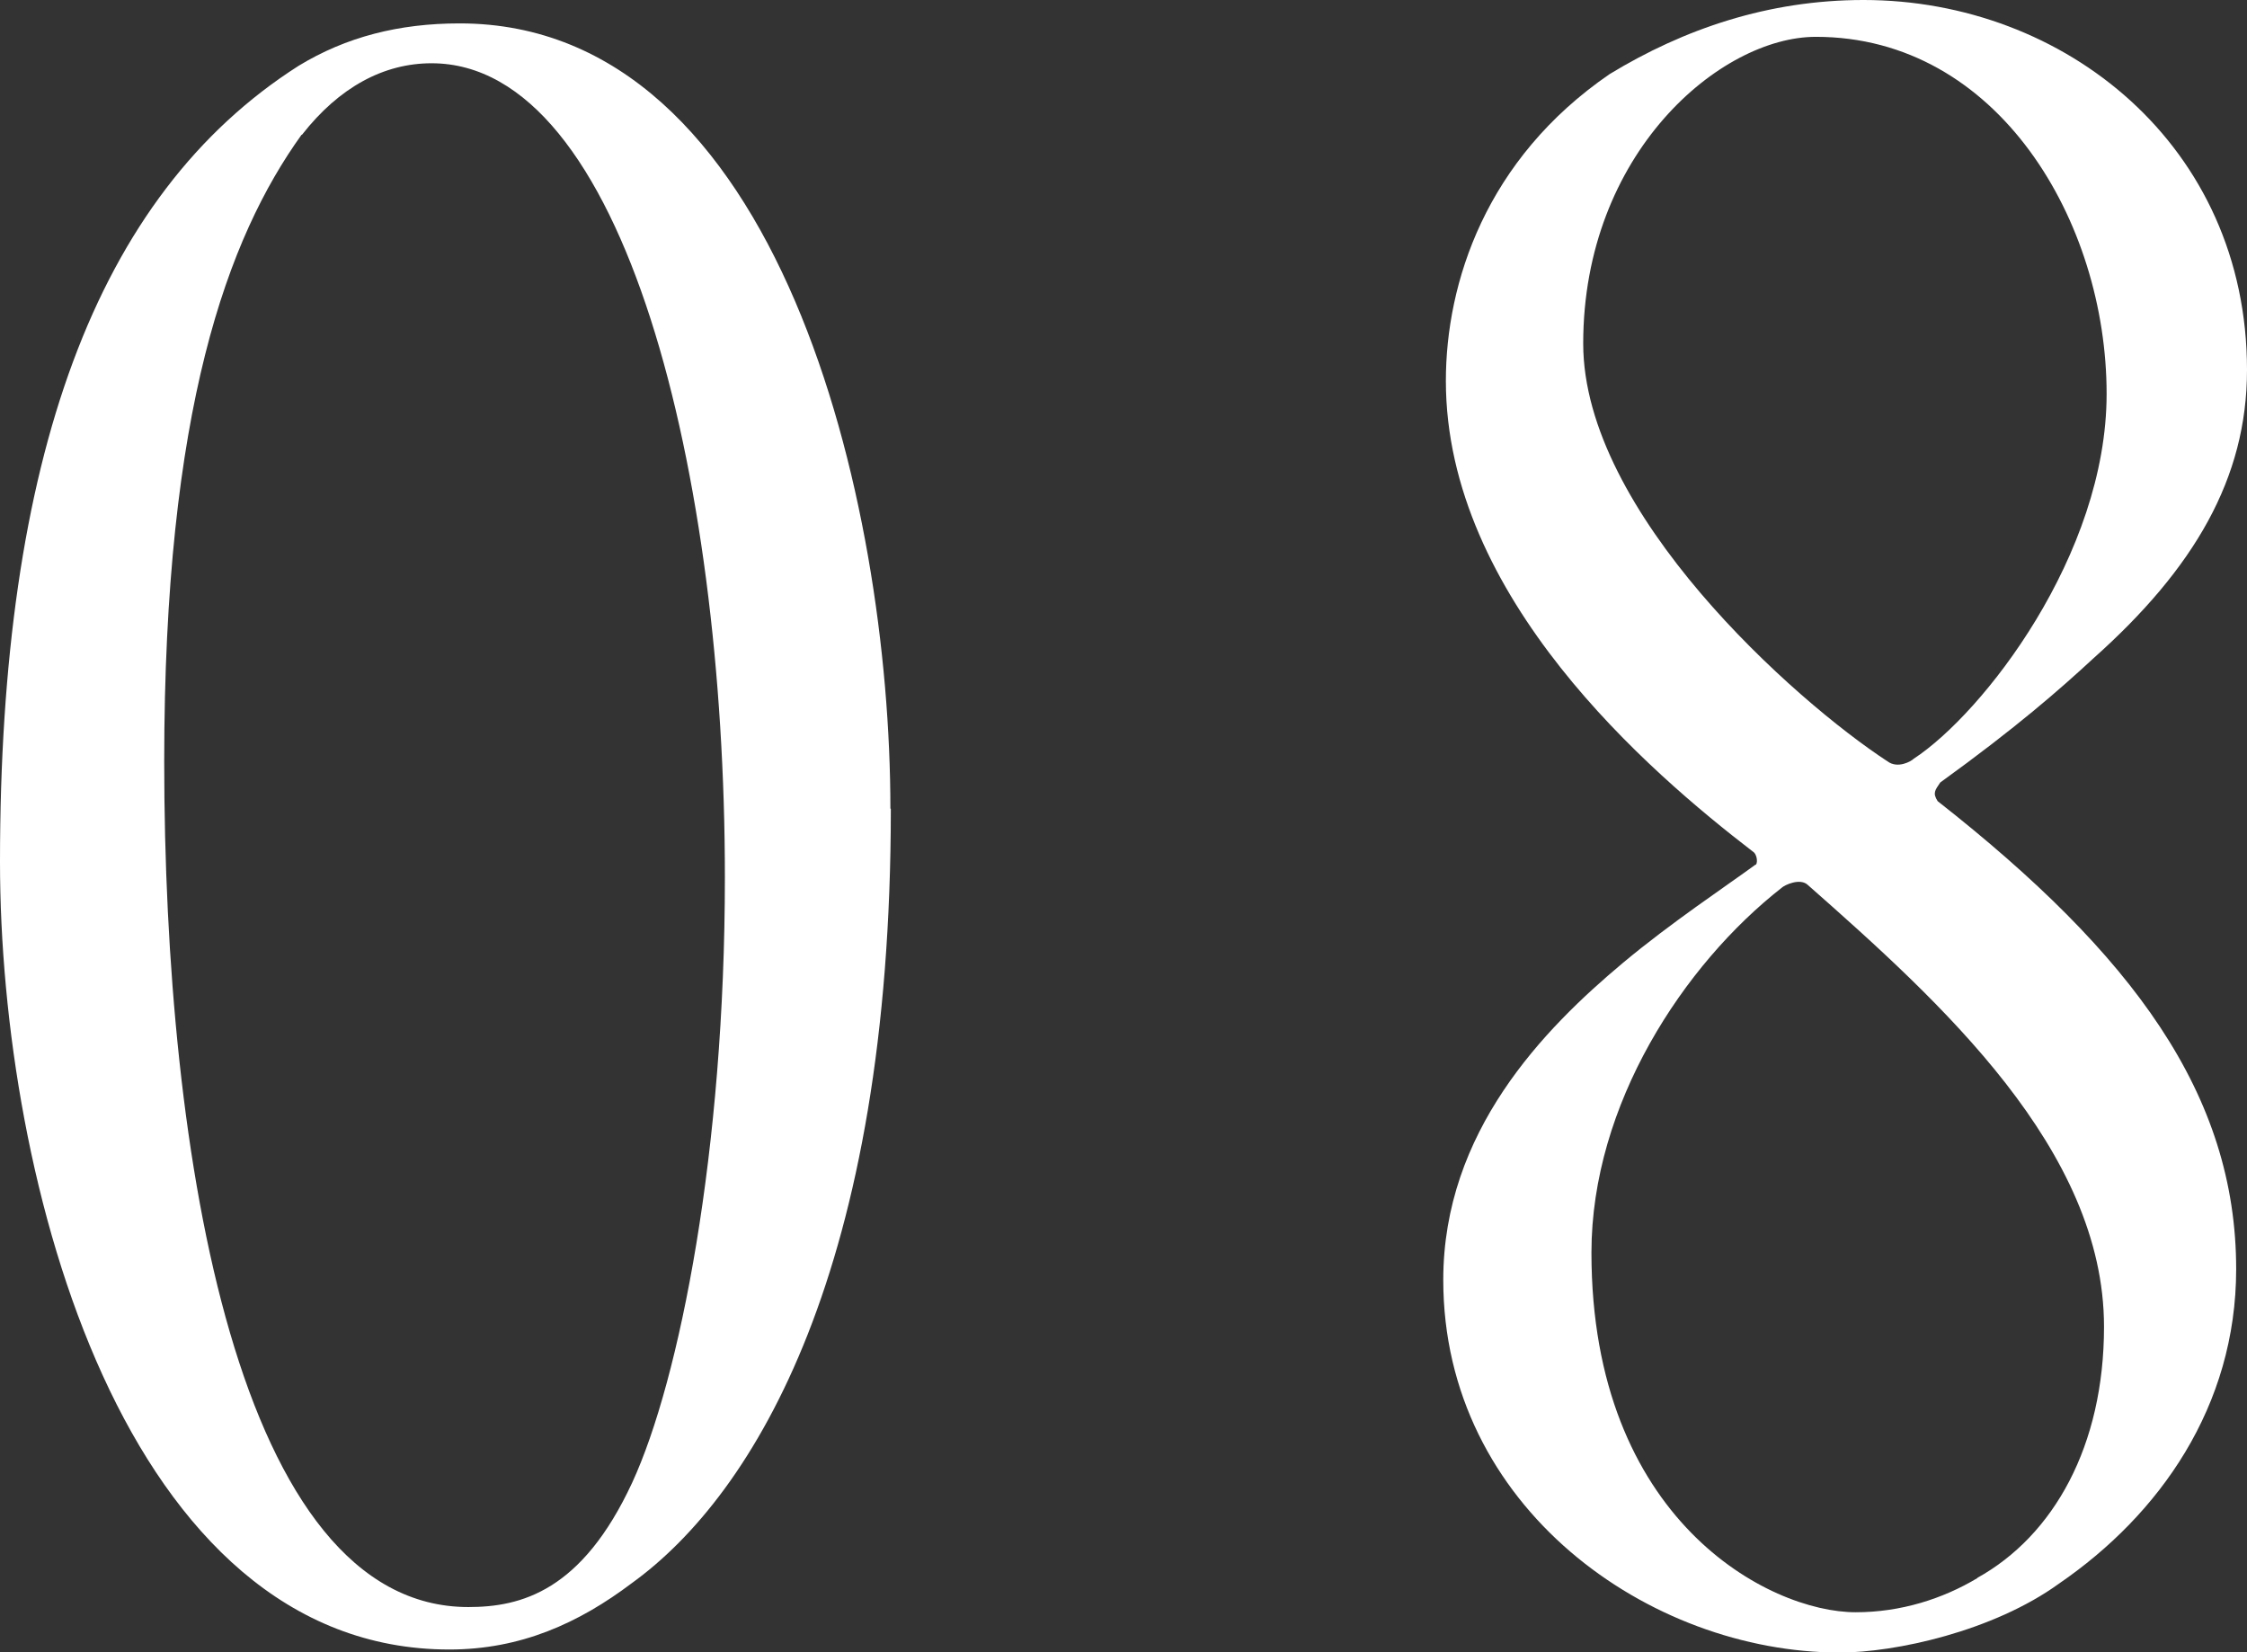 <?xml version="1.0" encoding="UTF-8"?><svg id="_レイヤー_2" xmlns="http://www.w3.org/2000/svg" viewBox="0 0 51.86 38.13"><rect x="0" y="0" width="51.86" height="38.13" fill="#333333" stroke="none"/><defs><style>.cls-1{fill:#fff;}</style></defs><g id="design"><path class="cls-1" d="M20.56,18.67c0,10.55-3.11,15.8-5.98,17.87-1.22.92-2.56,1.53-4.21,1.53C2.87,38.07,0,27.27,0,19.89,0,10.61,2.2,4.51,6.89,1.52c1.1-.67,2.32-.98,3.72-.98,7.38,0,9.94,11.04,9.94,18.12ZM6.96,3.11c-1.71,2.38-3.17,6.34-3.17,14.46,0,9.15,1.71,19.52,7.02,19.52,1.22,0,2.62-.37,3.78-2.87,1.1-2.38,2.14-7.69,2.14-13.97,0-9.33-2.32-18.79-6.77-18.79-1.1,0-2.13.55-2.99,1.65Z"/><path class="cls-1" d="M51.86,8.54c0,2.5-1.22,4.58-3.54,6.65-.79.73-1.77,1.59-3.54,2.87-.12.18-.18.24-.06.43,4.51,3.54,6.89,6.77,6.89,10.8,0,3.17-1.77,5.67-4.09,7.26-1.52,1.1-3.78,1.59-5.06,1.59-4.39,0-9.15-3.35-9.15-8.6,0-3.42,2.32-5.79,4.15-7.32,1.1-.92,2.38-1.77,3.05-2.26.06,0,.06-.24-.06-.31-2.38-1.83-7.08-5.86-7.08-10.86,0-2.26.92-5.12,3.78-7.08,1.71-1.04,3.66-1.71,5.86-1.71,4.64,0,8.85,3.36,8.85,8.54ZM36.54,7.93c0,3.9,4.88,8.24,7.02,9.64.24.18.55,0,.61-.06,1.59-1.04,4.45-4.7,4.45-8.42,0-3.97-2.5-8.24-6.71-8.24-2.2,0-5.37,2.68-5.37,7.08ZM45.63,36.42c1.77-.98,2.93-3.05,2.93-5.8,0-4.09-3.78-7.5-6.83-10.19-.18-.18-.55,0-.61.06-2.26,1.77-4.39,5-4.39,8.42,0,6.16,4.09,8.3,6.1,8.3,1.04,0,2.01-.31,2.81-.79Z"/></g></svg>